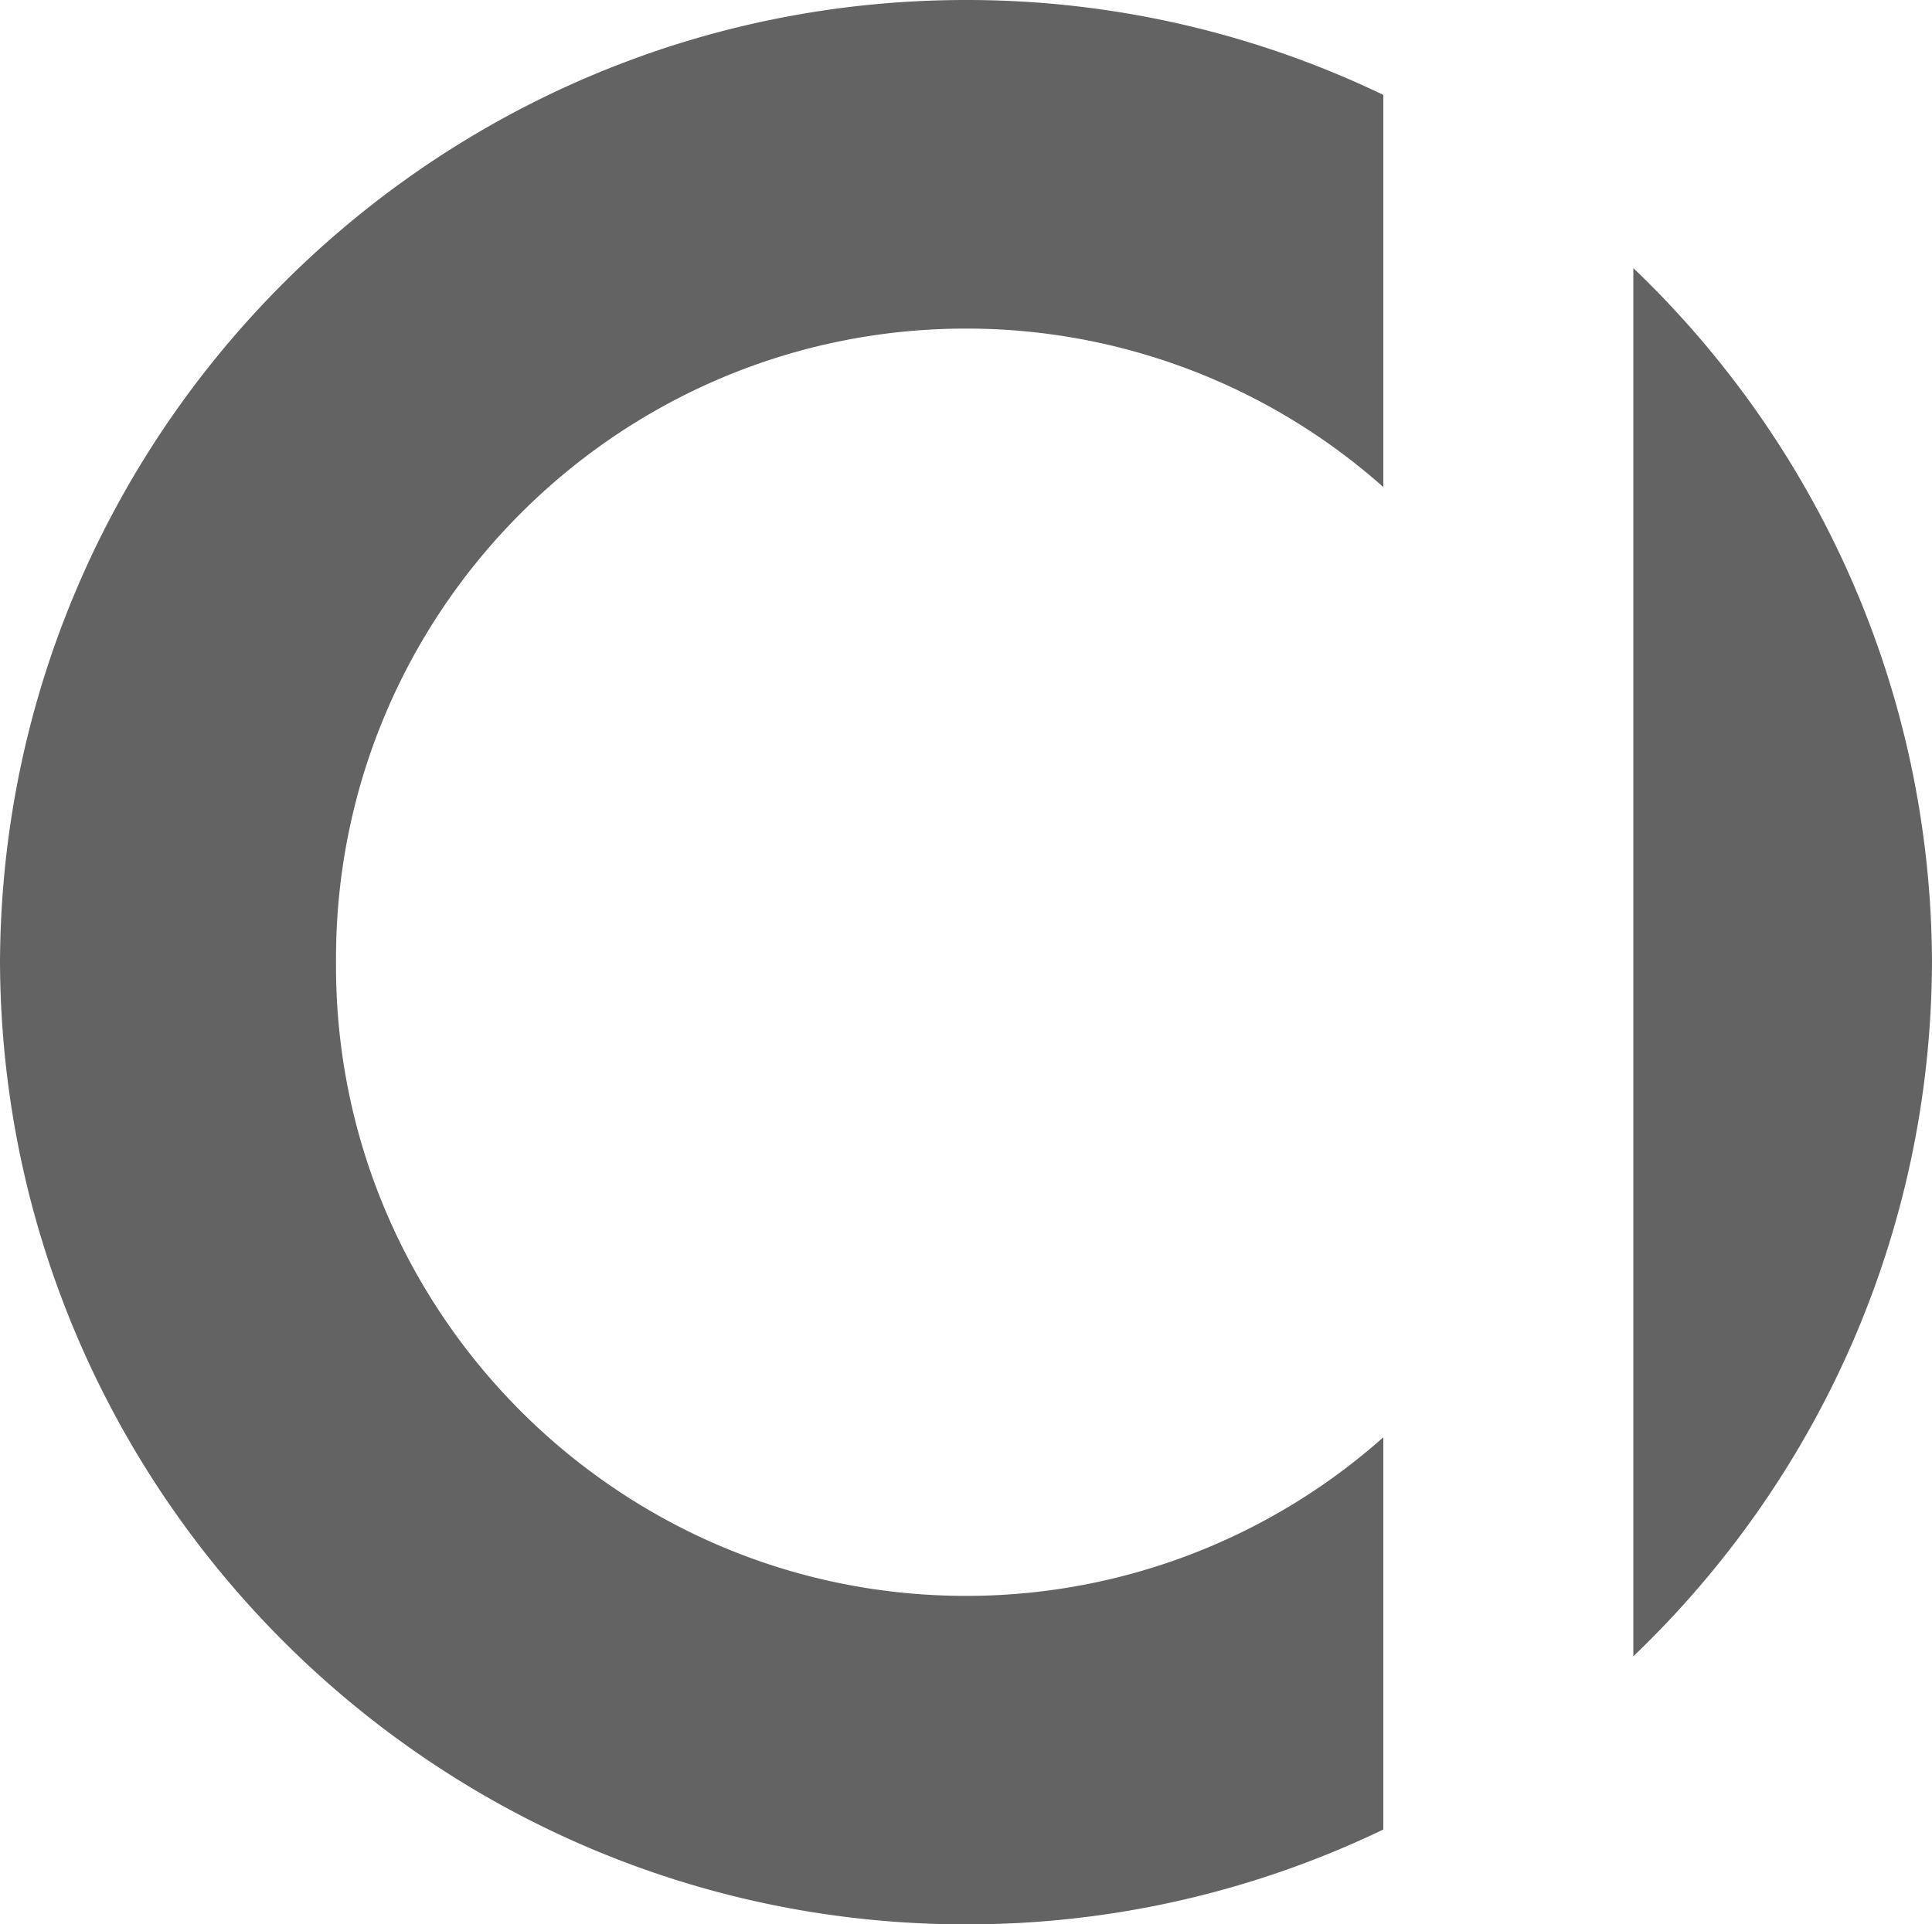 <svg id="Calque_1" data-name="Calque 1" xmlns="http://www.w3.org/2000/svg" viewBox="0 0 950.16 946.54"><path d="M165.25,475.12c0,170.82,139,309.85,309.83,309.85a308.6,308.6,0,0,0,205.23-78V899.89a472.1,472.1,0,0,1-205.23,46.65C213.71,946.54,1,734.43,0,473.28,1,212.16,213.71,0,475.08,0A472.54,472.54,0,0,1,680.31,46.67v192.9a308.55,308.55,0,0,0-205.23-77.95c-170.83,0-309.83,139-309.83,309.85Z" style="fill:#636363"/><path d="M950.16,473.28c-.47,134.11-56.79,255.27-146.89,341.41V131.85C893.37,218,949.69,339.2,950.16,473.28" style="fill:#636363"/></svg>
